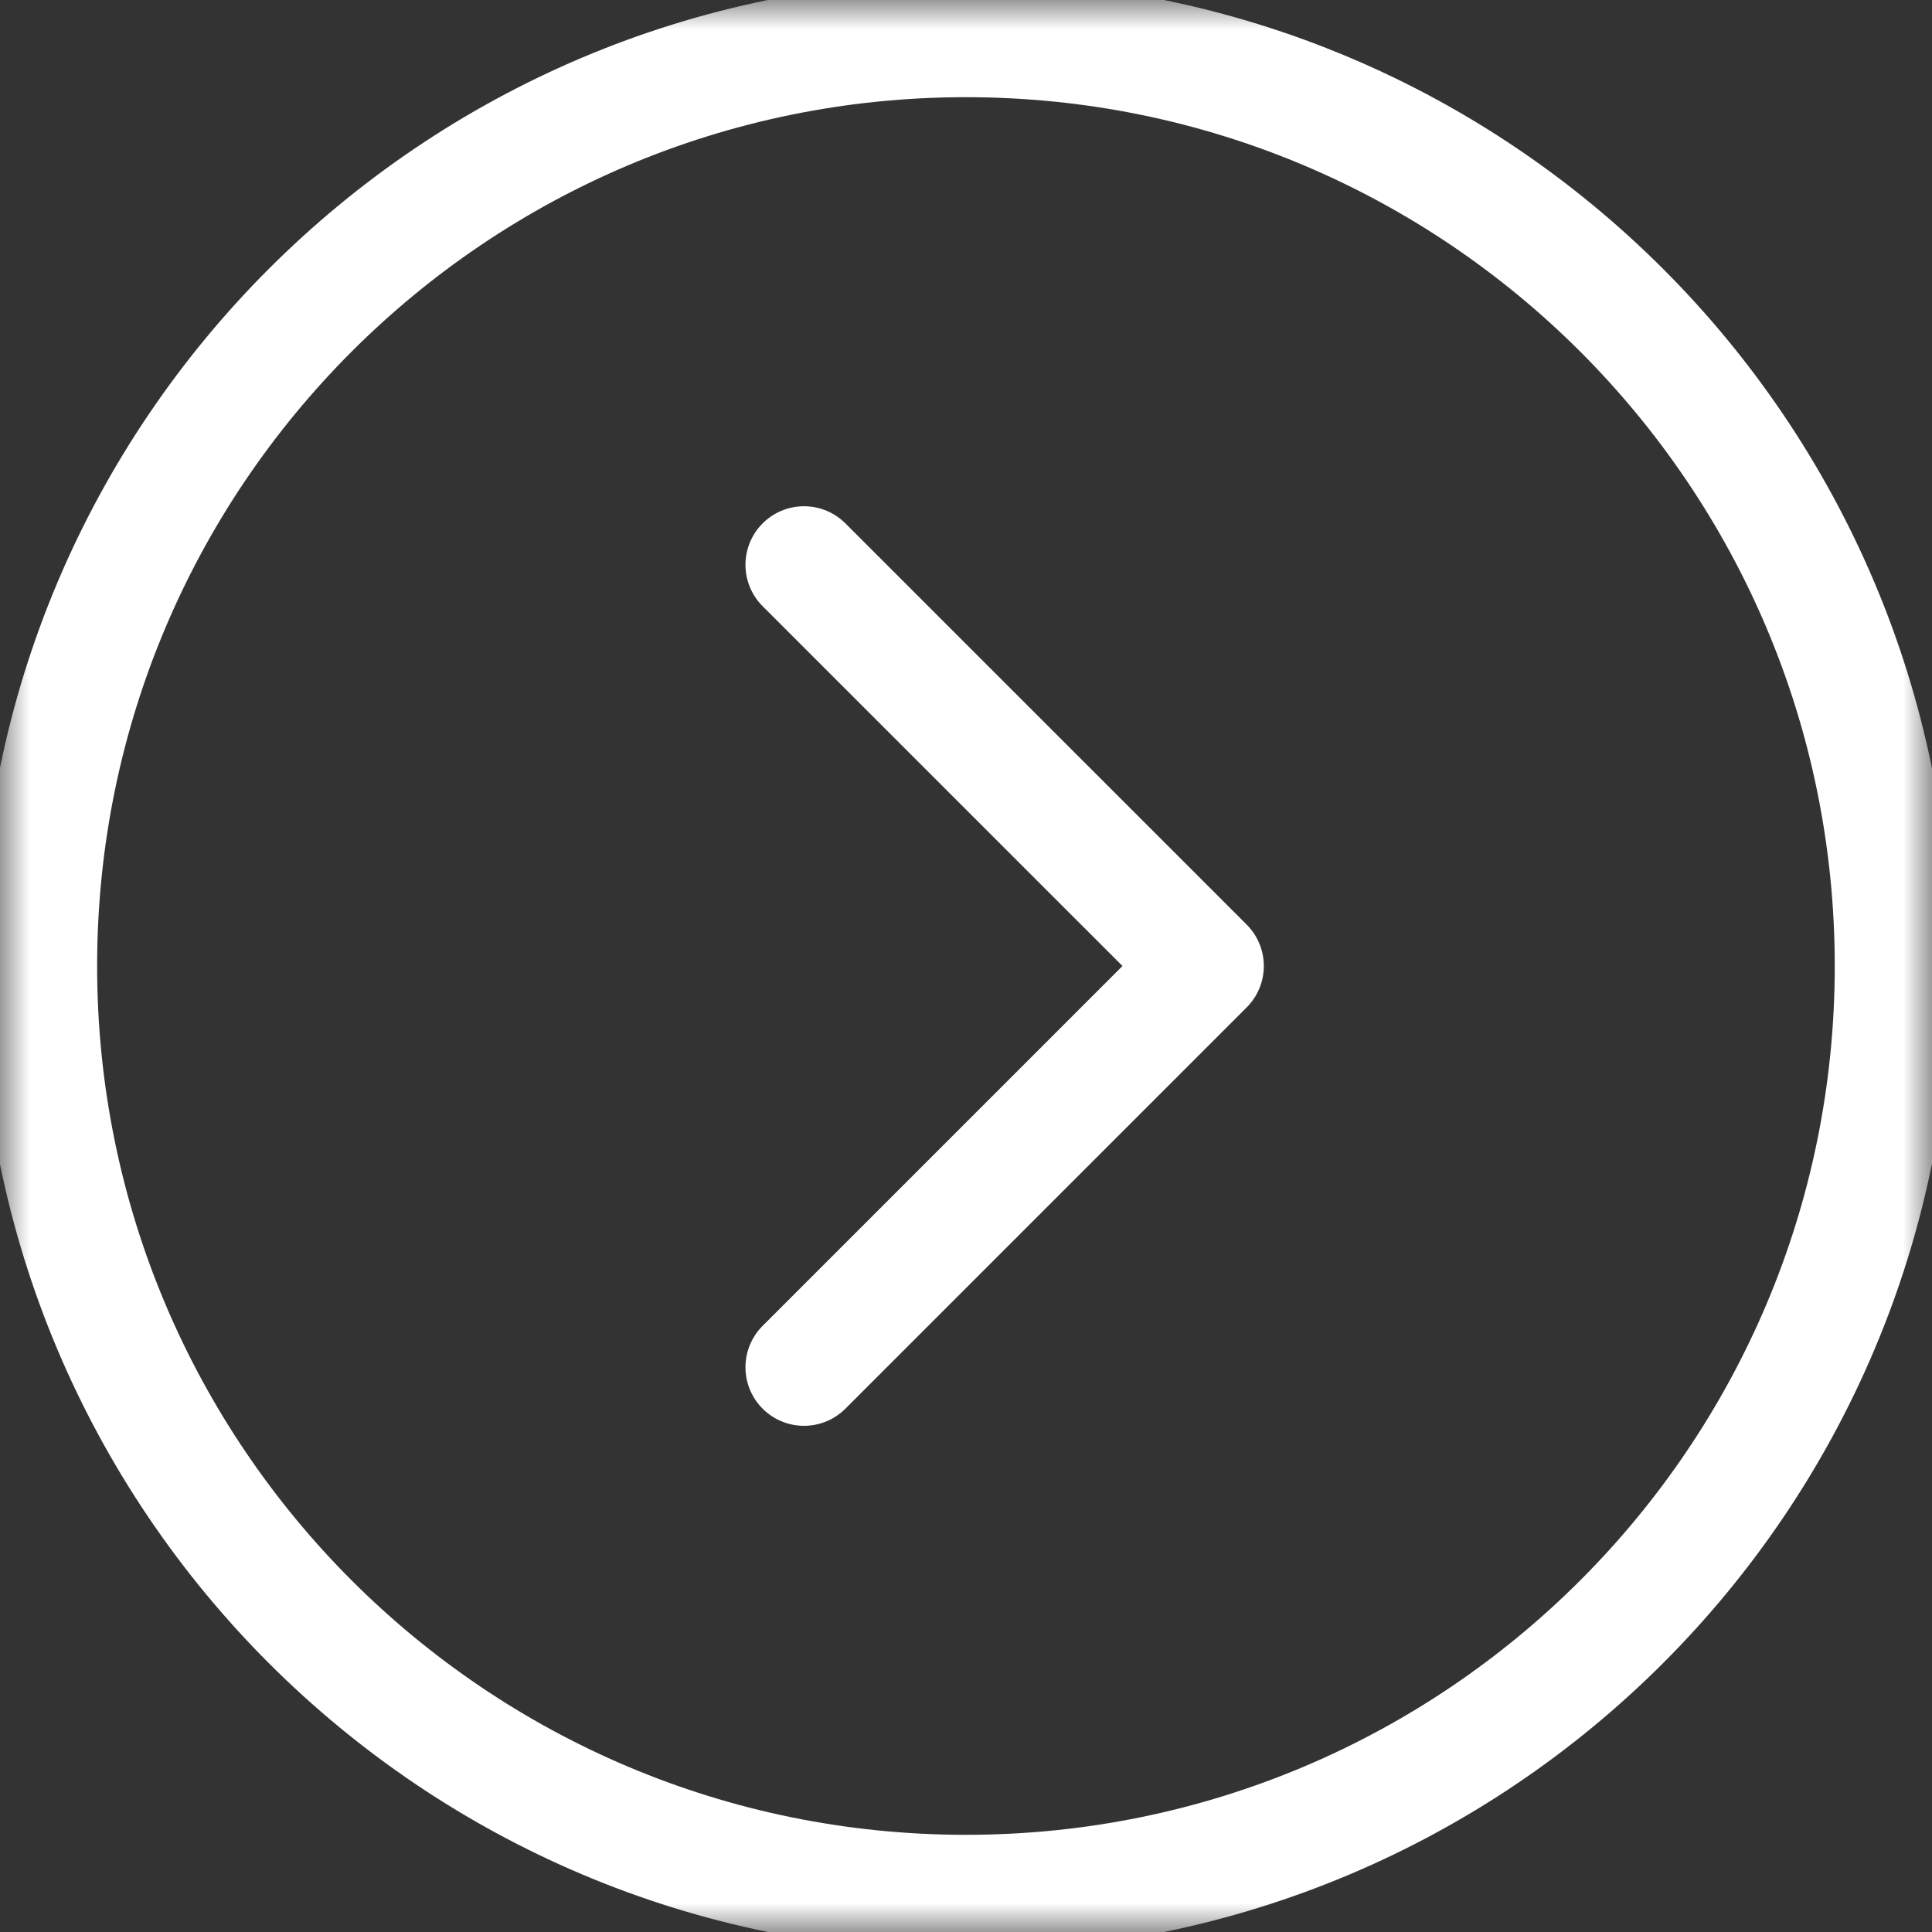 <svg width="33" height="33" viewBox="0 0 33 33" fill="none" xmlns="http://www.w3.org/2000/svg">
<rect x="0" y="0" width="33" height="33" fill="#333333" stroke="none"/>
<g clip-path="url(#clip0_14_238)">
<mask id="mask0_14_238" style="mask-type:luminance" maskUnits="userSpaceOnUse" x="-1" y="0" width="34" height="33">
<path d="M32.999 0H-0.001V33H32.999V0Z" fill="white"/>
</mask>
<g mask="url(#mask0_14_238)">
<path d="M13.733 23.354L20.587 16.5L13.733 9.647" stroke="white" stroke-width="2" stroke-linecap="round" stroke-linejoin="round"/>
<path d="M16.499 32.34C25.247 32.34 32.339 25.248 32.339 16.5C32.339 7.752 25.247 0.66 16.499 0.66C7.751 0.66 0.659 7.752 0.659 16.5C0.659 25.248 7.751 32.34 16.499 32.34Z" stroke="white" stroke-width="2" stroke-miterlimit="10"/>
</g>
</g>
<defs>
<clipPath id="clip0_14_238">
<rect width="33" height="33" fill="white"/>
</clipPath>
</defs>
</svg>
